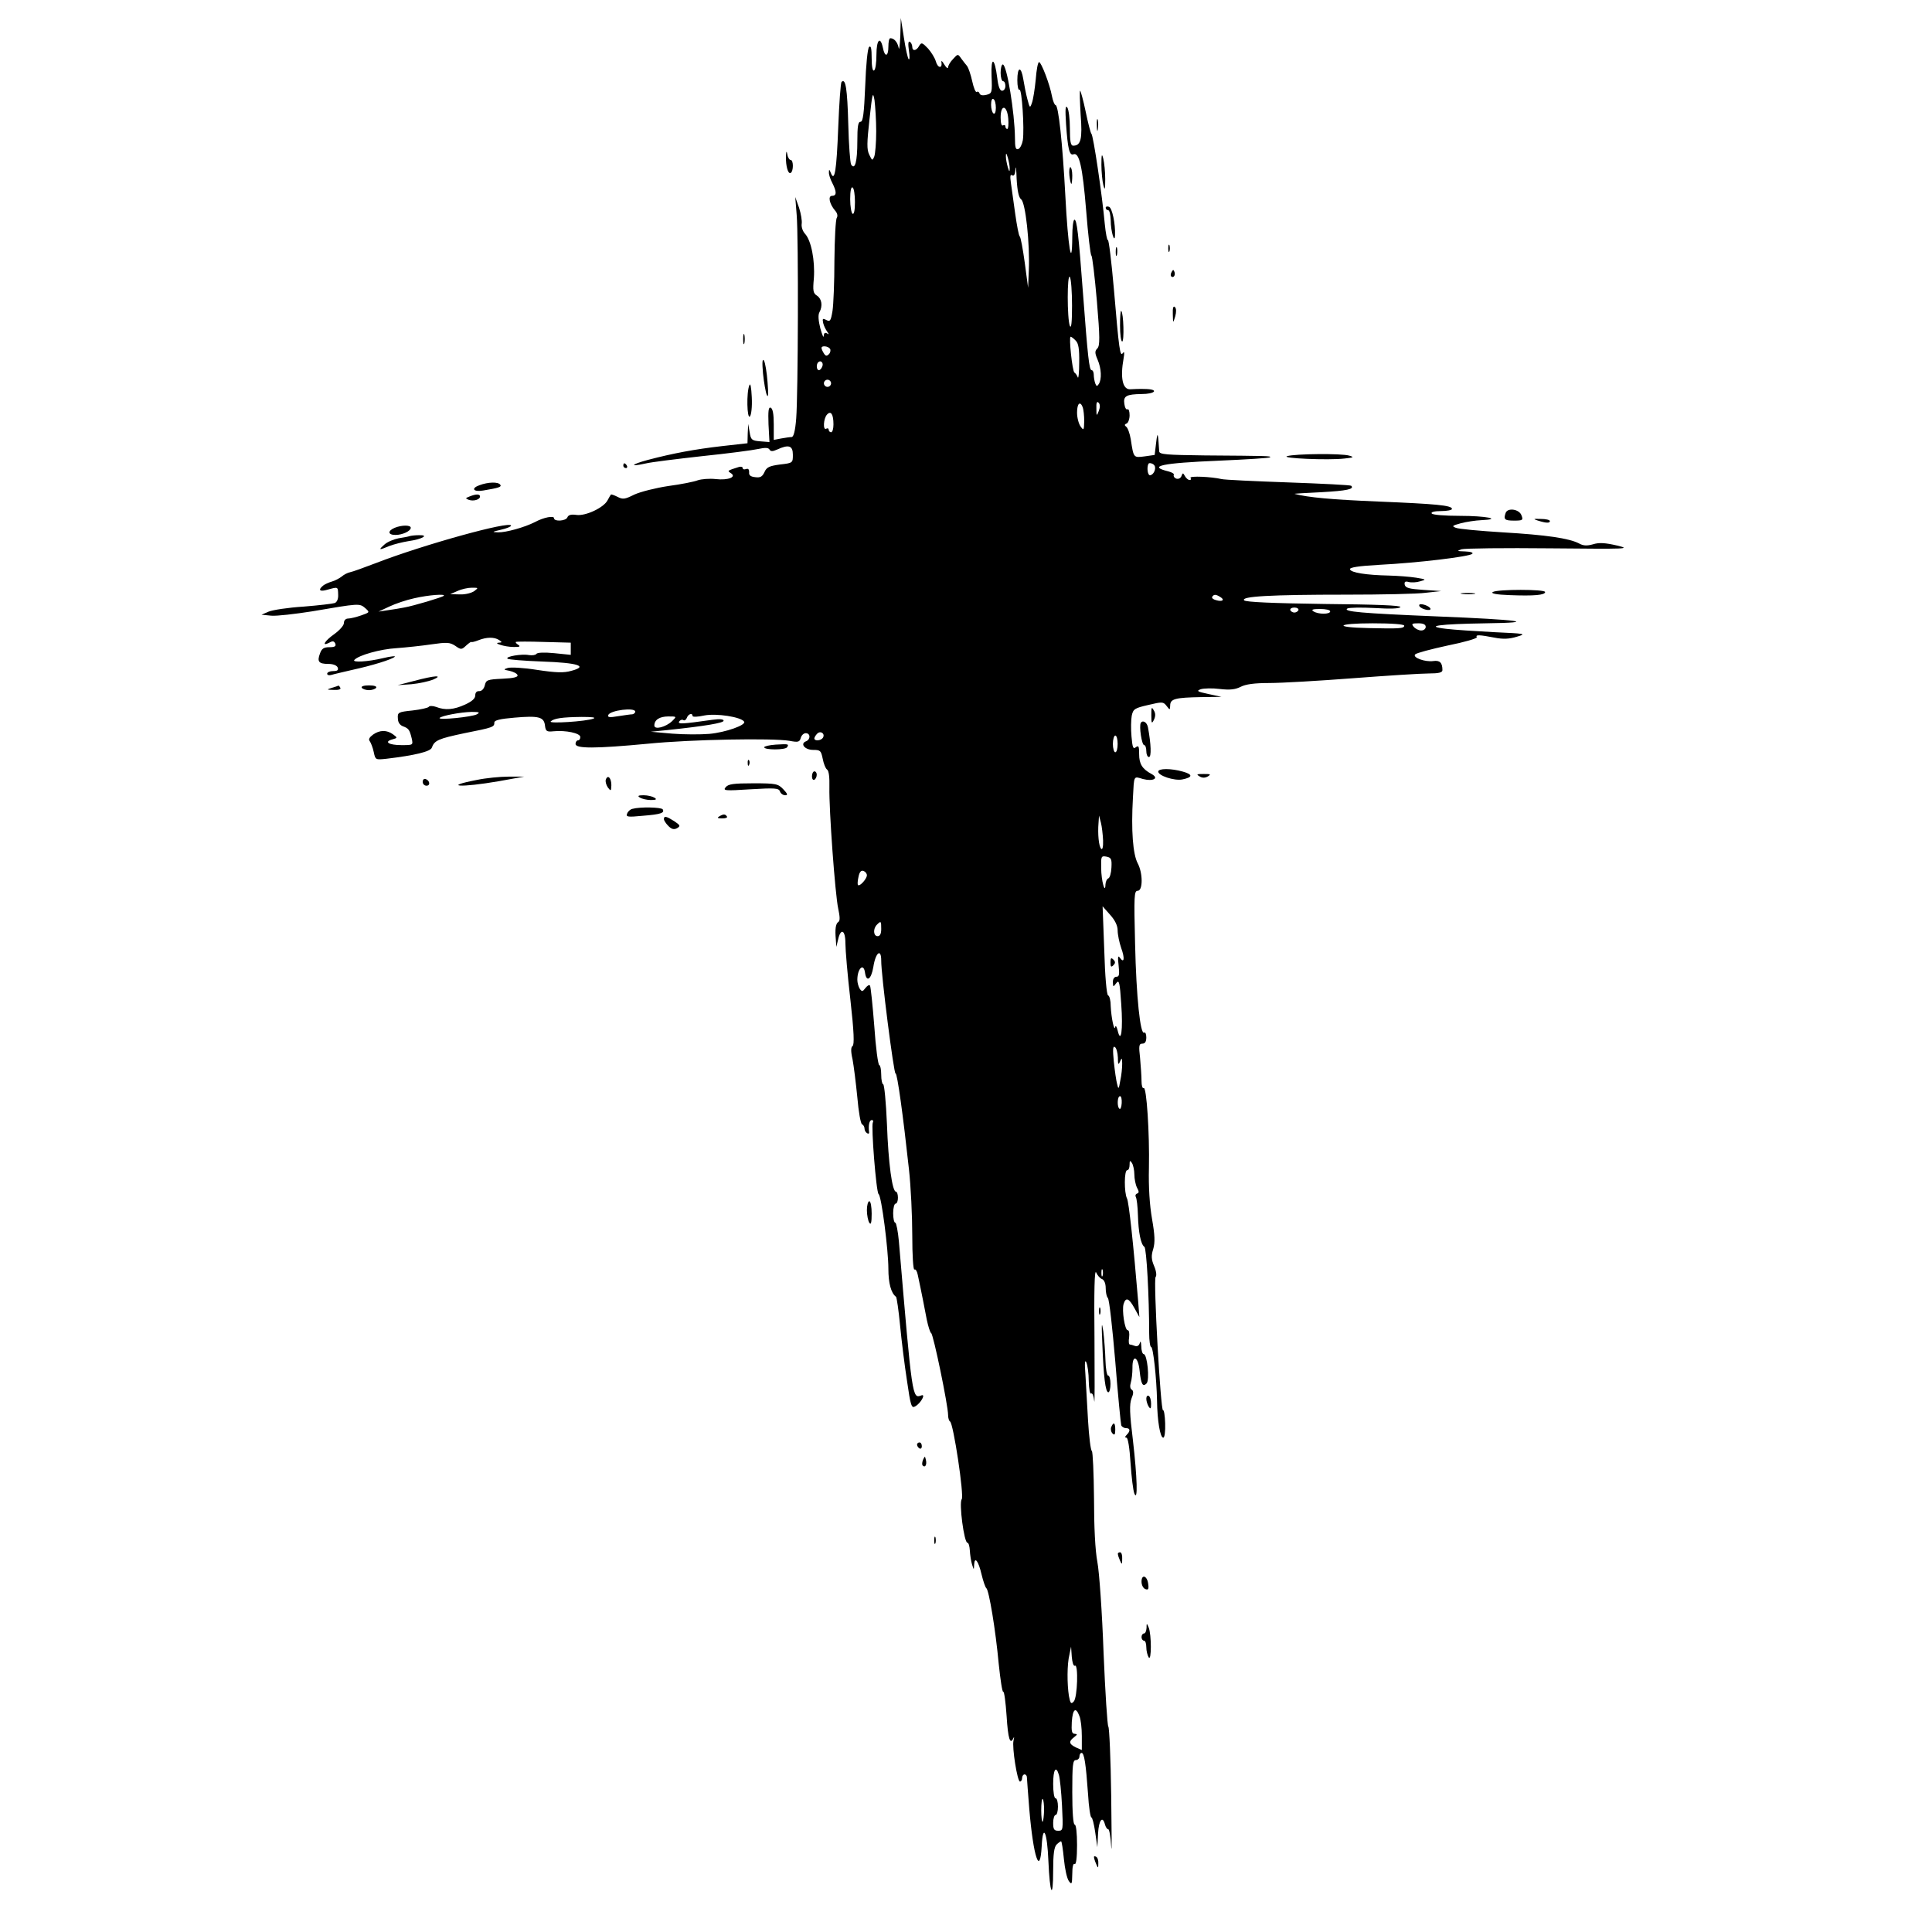 <?xml version="1.0" standalone="no"?>
<!DOCTYPE svg PUBLIC "-//W3C//DTD SVG 20010904//EN"
 "http://www.w3.org/TR/2001/REC-SVG-20010904/DTD/svg10.dtd">
<svg version="1.0" xmlns="http://www.w3.org/2000/svg"
 width="809pt" height="809pt" viewBox="0 0 809 809"
 preserveAspectRatio="xMidYMid meet">
<g transform="translate(0,809) scale(0.1,-0.1)"
fill="#000000" stroke="none">
<path d="M3770 7940 c-2 -41 -5 -64 -7 -50 -5 24 -19 40 -35 40 -5 0 -8 -16
-8 -35 0 -43 -15 -46 -23 -5 -11 51 -27 33 -27 -29 0 -33 -4 -63 -10 -66 -6
-4 -10 16 -10 51 0 41 -3 55 -11 47 -6 -6 -13 -76 -16 -162 -5 -117 -9 -151
-20 -151 -10 0 -13 -20 -13 -82 0 -85 -10 -122 -26 -97 -4 7 -10 83 -12 170
-4 147 -11 193 -28 176 -4 -3 -10 -89 -14 -190 -7 -181 -15 -232 -31 -191 -6
15 -8 16 -8 3 -1 -9 6 -30 14 -45 19 -37 19 -54 -1 -54 -18 0 -11 -34 13 -62
9 -10 12 -22 7 -30 -5 -7 -9 -87 -10 -178 0 -91 -4 -186 -8 -212 -7 -42 -10
-46 -26 -38 -15 8 -17 6 -13 -13 3 -12 11 -28 17 -36 8 -11 8 -13 -1 -7 -9 5
-13 1 -14 -11 0 -10 -6 4 -14 32 -8 32 -10 56 -4 67 15 27 10 57 -10 70 -16
10 -18 20 -13 73 5 74 -11 158 -37 186 -10 11 -16 29 -14 42 2 12 -3 42 -11
67 l-16 45 6 -75 c8 -96 6 -750 -2 -852 -4 -52 -11 -78 -19 -78 -7 0 -27 -3
-44 -6 l-31 -6 0 65 c0 43 -4 66 -13 70 -9 3 -11 -13 -9 -70 l4 -74 -38 3
c-36 3 -40 6 -45 38 l-6 35 -2 -40 -1 -41 -107 -12 c-113 -13 -205 -30 -311
-58 -70 -19 -78 -30 -10 -15 24 6 131 19 238 31 107 11 213 25 235 30 28 6 42
6 47 -2 5 -9 13 -9 33 0 48 22 65 16 65 -22 0 -34 0 -35 -54 -41 -44 -6 -56
-11 -65 -32 -9 -19 -17 -24 -39 -21 -19 2 -27 8 -25 21 0 12 -4 16 -13 13 -8
-3 -14 -1 -14 4 0 5 -7 7 -15 5 -51 -16 -50 -16 -35 -26 26 -16 -10 -31 -63
-25 -26 3 -60 0 -75 -5 -15 -6 -70 -17 -123 -24 -53 -8 -117 -24 -143 -36 -40
-20 -48 -21 -71 -9 -14 7 -26 11 -27 9 -2 -2 -8 -13 -14 -24 -16 -31 -93 -67
-131 -61 -21 3 -33 0 -37 -10 -6 -16 -56 -19 -56 -4 0 12 -43 4 -80 -16 -43
-22 -122 -44 -154 -43 -28 1 -26 2 12 11 23 5 42 13 42 17 0 22 -368 -80 -564
-156 -50 -19 -99 -37 -110 -39 -10 -2 -26 -10 -35 -18 -9 -7 -27 -17 -41 -21
-14 -4 -31 -12 -37 -17 -23 -19 -14 -27 19 -17 44 12 43 13 44 -21 1 -18 -5
-31 -14 -35 -9 -3 -68 -10 -131 -15 -64 -4 -129 -14 -146 -21 l-30 -13 41 -4
c23 -2 100 7 170 18 199 34 199 34 223 14 20 -18 20 -18 -17 -31 -20 -7 -45
-13 -54 -13 -11 0 -18 -8 -18 -19 0 -10 -18 -30 -40 -46 -40 -28 -56 -54 -21
-36 14 8 20 7 25 -4 4 -11 -2 -15 -25 -15 -23 0 -32 -6 -39 -26 -13 -34 -6
-44 35 -44 20 0 35 -6 39 -15 4 -11 -1 -15 -19 -15 -14 0 -25 -5 -25 -11 0 -6
8 -8 18 -5 9 3 49 12 87 21 83 18 167 44 178 55 5 4 -17 2 -50 -6 -62 -15
-131 -19 -119 -7 19 20 109 45 176 49 41 3 107 10 147 16 63 9 76 9 99 -6 24
-17 27 -17 46 1 11 10 21 17 22 15 0 -2 14 1 29 7 35 14 67 14 87 1 13 -9 13
-10 0 -11 -29 -1 24 -18 60 -18 25 -1 31 2 20 9 -8 5 -12 10 -10 12 3 2 56 2
118 0 l112 -3 0 -26 0 -25 -69 7 c-41 4 -71 3 -75 -3 -3 -5 -17 -7 -31 -5 -30
6 -100 -6 -90 -15 4 -4 69 -9 145 -12 151 -5 195 -20 122 -39 -31 -9 -64 -8
-143 4 -56 9 -111 12 -123 8 -19 -6 -18 -7 8 -12 16 -4 31 -11 33 -18 3 -8
-16 -13 -63 -15 -63 -3 -69 -5 -74 -28 -4 -15 -13 -24 -23 -24 -11 1 -17 -6
-17 -18 0 -13 -14 -25 -42 -38 -48 -22 -84 -25 -122 -10 -14 5 -28 5 -31 0 -3
-4 -33 -11 -68 -15 -59 -6 -63 -8 -61 -33 0 -16 8 -28 21 -33 24 -9 28 -14 37
-51 6 -28 6 -28 -43 -28 -53 0 -75 14 -38 24 22 6 22 7 3 21 -26 19 -56 19
-84 -1 -15 -11 -20 -20 -14 -27 5 -7 13 -27 17 -46 7 -33 7 -33 54 -28 118 14
183 30 189 46 11 31 28 38 137 61 122 24 125 26 125 45 0 9 24 15 84 20 102 9
124 3 128 -33 3 -24 7 -27 36 -24 51 5 112 -8 112 -24 0 -8 -4 -14 -10 -14 -5
0 -10 -7 -10 -15 0 -20 82 -20 304 1 180 18 522 24 592 12 37 -7 42 -5 47 12
3 11 12 20 21 20 20 0 21 -26 1 -34 -26 -10 -5 -36 30 -36 30 0 33 -3 40 -37
4 -21 12 -41 18 -45 8 -5 11 -33 10 -75 -2 -92 24 -449 37 -508 7 -33 8 -50 1
-55 -12 -7 -15 -31 -11 -75 l2 -30 7 29 c11 52 31 43 31 -13 0 -28 9 -135 21
-238 15 -133 17 -188 9 -193 -7 -5 -8 -21 0 -56 5 -27 14 -98 20 -159 5 -60
14 -111 20 -113 5 -2 10 -10 10 -17 0 -8 5 -17 11 -20 6 -4 10 -1 8 6 -3 28 1
49 12 49 5 0 7 -4 4 -10 -8 -13 14 -293 24 -300 12 -7 41 -234 41 -313 0 -59
11 -102 32 -117 3 -3 11 -57 17 -120 6 -63 19 -168 29 -232 15 -105 19 -116
34 -107 24 13 46 54 26 46 -38 -14 -38 -16 -94 645 -4 43 -11 78 -15 78 -5 0
-9 18 -9 40 0 22 5 40 10 40 6 0 10 11 10 25 0 14 -4 25 -8 25 -16 0 -32 118
-38 283 -4 92 -11 167 -16 167 -4 0 -8 18 -8 40 0 22 -4 40 -8 40 -5 0 -15 73
-21 163 -7 89 -15 166 -18 170 -3 5 -11 0 -19 -10 -12 -16 -15 -16 -24 -3 -5
8 -10 25 -10 37 0 47 26 73 32 31 6 -43 26 -30 35 23 9 60 33 80 33 27 -1 -55
53 -477 60 -473 7 4 32 -179 56 -400 8 -71 14 -197 14 -278 0 -84 4 -146 9
-143 5 3 11 -7 14 -22 16 -74 29 -142 38 -189 6 -28 14 -53 18 -55 9 -3 71
-303 71 -343 0 -13 4 -25 8 -27 14 -6 60 -312 49 -326 -12 -15 10 -182 24
-182 5 0 9 -15 10 -32 1 -18 5 -44 9 -58 8 -25 8 -25 9 -2 2 37 18 16 31 -40
7 -29 16 -55 20 -58 11 -7 39 -175 52 -317 7 -67 15 -120 19 -117 4 2 10 -43
14 -101 6 -97 15 -124 29 -92 3 6 3 2 0 -11 -7 -28 16 -172 27 -172 5 0 9 7 9
15 0 8 5 15 10 15 6 0 10 -6 10 -12 0 -7 5 -67 10 -133 17 -201 45 -285 52
-155 5 98 23 60 28 -62 6 -141 20 -168 20 -39 0 67 4 96 14 107 8 8 17 14 19
14 3 0 8 -34 12 -75 4 -41 13 -82 21 -92 12 -16 13 -13 14 30 0 30 4 46 10 42
6 -4 10 25 10 79 0 51 -4 86 -10 86 -6 0 -10 52 -10 135 0 113 2 135 15 135 8
0 15 7 15 15 0 8 4 15 9 15 11 0 18 -45 27 -172 3 -54 10 -98 14 -98 4 0 11
-28 16 -62 l9 -63 3 58 c3 56 19 76 29 37 3 -11 9 -20 14 -20 4 0 10 -33 12
-72 3 -40 2 55 0 212 -2 156 -8 287 -12 290 -4 3 -13 142 -20 310 -6 168 -18
339 -26 380 -9 47 -14 146 -14 267 -1 105 -5 194 -9 197 -5 3 -12 61 -16 128
-4 68 -9 155 -11 193 -4 48 -2 64 4 50 5 -11 10 -46 10 -78 1 -34 5 -56 10
-52 6 3 11 -12 13 -32 2 -21 2 97 1 262 -2 200 0 292 7 277 5 -12 16 -25 25
-28 9 -4 15 -19 15 -38 0 -18 4 -36 9 -41 6 -6 19 -125 31 -265 11 -140 23
-261 25 -268 2 -6 11 -12 20 -12 18 0 19 -12 3 -28 -8 -8 -8 -12 -1 -12 6 0
13 -42 17 -106 4 -59 11 -116 16 -128 15 -36 12 66 -6 223 -14 112 -15 151 -6
175 9 21 9 32 1 37 -7 4 -8 16 -4 29 4 13 7 40 7 62 -1 59 24 49 30 -12 6 -56
13 -69 29 -53 14 14 3 123 -12 123 -5 0 -10 15 -10 33 -1 18 -3 24 -6 14 -3
-11 -10 -16 -20 -13 -8 3 -18 6 -22 6 -4 0 -6 13 -3 30 2 17 0 30 -6 30 -12 0
-25 84 -17 110 9 29 22 25 45 -17 l21 -38 -5 65 c-20 240 -39 418 -47 432 -12
24 -12 118 1 118 6 0 10 10 10 23 0 18 2 19 10 7 5 -8 10 -30 10 -48 0 -18 5
-43 11 -55 9 -16 9 -22 0 -25 -6 -2 -8 -8 -5 -14 4 -6 8 -41 9 -77 2 -71 12
-122 27 -132 9 -6 20 -208 20 -361 0 -32 4 -58 8 -58 9 0 23 -131 25 -225 1
-84 13 -155 26 -155 6 0 9 27 8 60 -1 32 -5 57 -9 55 -10 -6 -41 548 -31 558
5 5 3 24 -6 45 -12 28 -13 44 -4 72 8 28 7 57 -5 126 -10 57 -15 133 -13 214
3 144 -10 342 -22 334 -5 -3 -9 10 -9 29 0 19 -3 62 -6 96 -6 52 -5 61 10 61
11 0 16 9 16 26 0 14 -4 23 -9 20 -16 -10 -33 148 -38 372 -5 202 -4 222 11
222 22 0 22 74 0 115 -20 38 -28 136 -20 275 5 95 2 90 42 78 43 -11 69 3 36
21 -39 21 -52 42 -52 83 0 33 -2 38 -14 29 -11 -9 -14 -1 -18 45 -3 31 -2 71
1 87 6 28 12 32 69 45 59 14 63 14 77 -4 14 -18 14 -18 15 2 0 28 22 33 130
35 l85 1 -55 12 c-47 10 -51 13 -32 20 13 4 49 5 80 1 43 -5 65 -2 87 9 21 11
58 16 120 16 50 0 207 9 350 20 143 11 286 20 318 20 42 0 57 4 57 14 0 31
-11 42 -38 38 -35 -5 -89 15 -76 28 6 6 67 22 136 37 70 14 125 30 122 35 -7
11 12 10 74 -2 36 -7 62 -6 94 4 41 12 37 13 -97 19 -77 4 -167 10 -200 14
-94 11 -29 20 165 23 231 3 145 15 -205 29 -314 13 -393 20 -373 33 7 4 59 5
114 2 65 -4 103 -3 108 4 4 7 -100 11 -319 13 -217 3 -328 8 -335 15 -17 17
113 24 426 24 149 0 300 3 335 8 l64 7 -75 5 c-59 4 -75 8 -78 22 -2 12 2 15
17 11 11 -3 33 -2 48 3 26 7 26 8 -17 15 -25 4 -76 8 -115 9 -93 2 -158 12
-162 26 -3 8 35 14 124 19 159 8 375 34 388 46 5 5 -6 9 -30 10 -34 1 -36 2
-15 9 14 4 180 6 370 4 328 -3 342 -3 280 12 -48 11 -74 13 -99 5 -25 -7 -41
-7 -60 4 -42 21 -133 35 -320 46 -96 6 -184 14 -195 19 -18 7 -15 9 21 19 23
6 62 12 87 13 89 4 19 18 -91 18 -64 0 -114 4 -118 10 -4 6 12 10 39 10 25 0
46 4 46 9 0 15 -67 21 -310 31 -193 8 -293 17 -349 32 -3 1 47 4 111 7 109 6
140 13 126 27 -3 3 -122 9 -264 14 -143 5 -268 11 -279 14 -43 10 -135 14
-130 5 4 -5 2 -9 -4 -9 -5 0 -14 7 -19 16 -8 15 -10 15 -15 0 -4 -9 -13 -13
-22 -10 -8 3 -12 10 -10 15 3 5 -7 11 -22 15 -90 22 -29 35 211 45 115 5 212
11 214 14 6 6 -8 6 -273 8 -161 2 -190 4 -191 17 -5 81 -7 86 -13 35 l-6 -50
-42 -6 c-47 -6 -46 -7 -58 71 -4 25 -13 49 -19 53 -8 6 -8 10 2 14 6 2 12 18
12 34 0 17 -4 28 -9 25 -5 -3 -11 7 -13 23 -5 33 9 40 72 41 56 0 74 19 20 21
-25 1 -55 0 -67 -1 -32 -2 -43 47 -28 130 4 23 3 30 -3 22 -12 -18 -16 11 -38
270 -10 113 -21 205 -25 203 -3 -3 -9 28 -13 68 -10 114 -48 372 -56 377 -3 3
-14 44 -24 93 -10 48 -21 87 -23 87 -3 0 -1 -45 2 -100 8 -102 1 -130 -31
-130 -11 0 -14 18 -14 73 0 39 -5 79 -11 87 -8 11 -9 -8 -5 -70 7 -102 14
-133 31 -126 24 9 38 -51 53 -234 8 -102 18 -187 22 -190 4 -3 14 -88 23 -190
13 -154 13 -187 2 -199 -11 -11 -11 -19 1 -47 16 -37 18 -82 5 -102 -7 -11
-10 -10 -15 3 -3 9 -6 25 -6 36 0 10 -4 19 -9 19 -10 0 -16 54 -36 320 -19
256 -26 310 -36 310 -5 0 -9 -33 -9 -72 -1 -144 -18 -42 -29 172 -12 225 -29
380 -41 380 -4 0 -11 17 -15 37 -9 50 -45 143 -54 143 -5 0 -11 -33 -14 -73
-4 -41 -11 -85 -16 -98 -8 -23 -9 -22 -19 16 -6 22 -13 59 -17 83 -9 56 -25
54 -25 -4 0 -25 4 -43 9 -40 10 6 21 -164 14 -211 -3 -17 -11 -34 -19 -37 -11
-4 -14 6 -14 47 -1 104 -34 307 -51 307 -5 0 -9 -16 -9 -35 0 -19 5 -35 10
-35 6 0 10 -9 10 -20 0 -11 -6 -20 -14 -20 -9 0 -16 18 -20 53 -11 87 -27 93
-24 9 3 -70 2 -73 -21 -79 -15 -4 -26 -2 -29 5 -2 7 -7 10 -12 7 -5 -3 -13 18
-19 45 -6 28 -16 56 -21 63 -6 7 -17 21 -25 32 -14 20 -14 20 -34 -2 -12 -12
-21 -28 -21 -35 -1 -7 -7 -2 -16 12 -8 14 -13 18 -12 10 5 -28 -15 -26 -23 2
-4 15 -19 39 -33 55 -25 26 -28 26 -37 11 -12 -22 -29 -23 -29 -4 0 8 -5 18
-10 21 -7 4 -8 -8 -4 -37 4 -24 3 -40 -1 -36 -4 4 -13 44 -20 90 l-13 83 -2
-75z m-101 -400 c0 -47 -4 -94 -8 -105 -8 -19 -9 -18 -21 7 -11 22 -10 50 1
150 12 109 14 118 21 78 3 -25 7 -83 7 -130z m501 99 c0 -18 -4 -28 -10 -24
-5 3 -10 20 -10 36 0 18 4 28 10 24 6 -3 10 -20 10 -36z m52 -46 c2 -23 0 -43
-4 -43 -5 0 -8 5 -8 11 0 5 -4 7 -10 4 -6 -4 -10 9 -10 33 0 57 27 53 32 -5z
m6 -208 c0 -16 -2 -15 -8 5 -4 14 -8 34 -8 45 0 16 2 15 8 -5 4 -14 8 -34 8
-45z m48 -130 c18 -13 37 -184 32 -297 l-3 -73 -14 105 c-8 58 -17 107 -21
110 -4 3 -12 46 -19 95 -7 50 -15 108 -18 129 -4 28 -3 37 5 32 8 -5 13 4 14
26 1 18 4 0 5 -41 3 -52 9 -78 19 -86z m-696 -11 c0 -34 -4 -53 -10 -49 -5 3
-10 31 -10 61 0 34 4 53 10 49 6 -3 10 -31 10 -61z m909 -434 c0 -68 -3 -98
-9 -85 -12 29 -12 224 0 205 5 -8 9 -62 9 -120z m15 -146 c12 -11 16 -35 15
-92 0 -42 -3 -70 -6 -62 -3 8 -9 17 -14 20 -9 6 -24 150 -16 150 3 0 13 -7 21
-16z m-1028 -35 c3 -6 1 -16 -5 -22 -9 -9 -14 -8 -21 3 -5 8 -10 18 -10 23 0
11 28 8 36 -4z m-33 -74 c-3 -8 -9 -15 -14 -15 -10 0 -12 24 -3 33 11 11 24
-3 17 -18z m37 -70 c0 -8 -7 -15 -15 -15 -8 0 -15 7 -15 15 0 8 7 15 15 15 8
0 15 -7 15 -15z m1121 -116 c-9 -23 -10 -22 -10 11 -1 23 2 31 9 24 7 -7 7
-19 1 -35z m-67 15 c3 -9 6 -34 6 -57 -1 -39 -2 -41 -15 -23 -8 11 -15 37 -15
58 0 39 13 51 24 22z m-1044 -71 c0 -18 -4 -33 -10 -33 -5 0 -10 5 -10 11 0 5
-4 7 -10 4 -15 -9 -12 43 3 59 16 18 27 2 27 -41z m1344 -172 c9 -13 -4 -41
-19 -41 -9 0 -14 32 -6 48 3 6 20 1 25 -7z m-2848 -526 c-11 -8 -38 -15 -60
-14 l-41 1 30 13 c17 8 44 14 60 14 29 0 29 0 11 -14z m-128 -20 c-6 -6 -126
-42 -166 -49 -15 -3 -45 -8 -67 -11 l-40 -6 45 21 c25 12 72 28 105 35 61 14
133 19 123 10z m3252 -5 c20 -12 9 -21 -18 -13 -12 3 -19 9 -16 14 7 11 15 11
34 -1z m327 -55 c-2 -5 -10 -10 -17 -10 -7 0 -15 5 -17 10 -2 6 6 11 17 11 11
0 19 -5 17 -11z m133 -5 c0 -13 -50 -13 -70 0 -11 7 -4 10 28 10 23 0 42 -4
42 -10z m310 -60 c0 -12 -22 -13 -150 -10 -149 3 -134 20 18 20 81 0 132 -4
132 -10z m90 -5 c0 -8 -8 -15 -19 -15 -10 0 -24 7 -31 15 -11 13 -8 15 19 15
21 0 31 -5 31 -15z m-3310 -355 c0 -5 -6 -10 -12 -11 -7 0 -34 -4 -60 -8 -35
-6 -45 -5 -41 5 8 20 113 33 113 14z m-663 -11 c-19 -11 -166 -26 -156 -15 9
9 87 24 134 25 32 0 36 -2 22 -10z m903 -7 c0 -5 22 -4 49 2 50 10 155 -6 167
-26 9 -14 -78 -45 -146 -51 -36 -3 -105 -3 -155 1 l-90 8 70 7 c161 17 235 30
235 39 0 7 -17 8 -47 4 -127 -18 -146 -19 -139 -7 4 6 12 9 17 6 5 -4 12 1 15
9 6 17 24 22 24 8z m-415 -11 c-30 -12 -190 -22 -179 -12 13 13 48 18 129 19
44 0 62 -2 50 -7z m330 -10 c-27 -26 -75 -38 -75 -19 0 24 22 38 59 38 35 0
35 0 16 -19z m631 -70 c-8 -13 -36 -15 -36 -3 0 4 5 13 12 20 14 14 34 0 24
-17z m1234 -26 c0 -19 -4 -35 -10 -35 -5 0 -10 16 -10 35 0 19 5 35 10 35 6 0
10 -16 10 -35z m-61 -404 c1 -28 -3 -41 -8 -35 -10 10 -15 62 -11 109 l2 30 8
-30 c4 -16 8 -50 9 -74z m35 -114 c-1 -23 -7 -43 -13 -45 -6 -2 -11 -13 -12
-25 -1 -45 -18 16 -18 69 -1 48 0 51 22 47 20 -4 23 -10 21 -46z m-1024 -32
c0 -15 -30 -48 -37 -41 -3 2 -2 18 2 35 4 20 11 28 21 24 8 -3 14 -11 14 -18z
m1050 -231 c0 -17 7 -51 15 -74 16 -44 12 -66 -6 -40 -8 11 -9 2 -5 -32 4 -38
3 -48 -9 -48 -9 0 -15 -9 -15 -22 1 -22 1 -22 14 -5 12 16 15 5 21 -87 8 -109
-1 -170 -15 -111 -4 17 -9 23 -10 15 -4 -23 -17 40 -19 87 0 23 -5 43 -11 45
-6 2 -13 80 -16 188 l-7 185 31 -35 c21 -23 32 -46 32 -66z m-990 6 c0 -20 -5
-30 -15 -30 -18 0 -20 31 -3 48 17 17 18 16 18 -18z m991 -538 c0 -30 2 -33 9
-17 7 17 9 16 9 -10 0 -16 -3 -48 -8 -70 -6 -36 -8 -38 -13 -15 -4 14 -10 56
-14 94 -5 51 -4 67 4 62 7 -4 12 -24 13 -44z m16 -191 c-1 -16 -5 -27 -9 -24
-11 6 -10 53 2 53 5 0 8 -13 7 -29z m-80 -723 c-3 -7 -5 -2 -5 12 0 14 2 19 5
13 2 -7 2 -19 0 -25z m-116 -1633 c15 10 11 -134 -5 -150 -11 -12 -14 -8 -20
23 -8 51 -8 133 2 173 l7 34 3 -43 c2 -23 7 -40 13 -37z m19 -211 c6 -14 10
-52 10 -84 l0 -58 -25 11 c-29 14 -31 25 -7 43 14 11 14 13 2 14 -12 0 -14 11
-12 50 4 55 17 64 32 24z m-86 -246 c4 -13 10 -70 13 -128 5 -103 5 -106 -16
-106 -17 0 -21 6 -21 33 0 18 5 33 10 33 6 0 10 16 10 35 0 19 -4 35 -10 35
-6 0 -10 27 -10 60 0 61 12 79 24 38z m-62 -149 c-1 -22 -3 -44 -6 -47 -3 -3
-6 19 -6 48 0 29 3 51 6 47 4 -3 6 -25 6 -48z"/>
<path d="M4650 4060 c0 -19 3 -21 12 -12 9 9 9 15 0 24 -9 9 -12 7 -12 -12z"/>
<path d="M4593 7565 c0 -22 2 -30 4 -17 2 12 2 30 0 40 -3 9 -5 -1 -4 -23z"/>
<path d="M3291 7435 c-1 -40 9 -76 20 -69 12 7 12 54 0 54 -5 0 -12 10 -14 23
-3 17 -5 15 -6 -8z"/>
<path d="M4612 7400 c0 -30 4 -68 8 -85 6 -24 8 -20 8 25 0 30 -4 69 -8 85 -6
24 -8 20 -8 -25z"/>
<path d="M4478 7355 c2 -19 6 -35 8 -35 2 0 4 16 4 35 0 19 -4 35 -8 35 -4 0
-6 -16 -4 -35z"/>
<path d="M4630 7220 c0 -6 5 -10 10 -10 6 0 10 -19 11 -42 0 -48 17 -102 18
-62 2 47 -12 113 -25 118 -8 3 -14 1 -14 -4z"/>
<path d="M4892 7050 c0 -14 2 -19 5 -12 2 6 2 18 0 25 -3 6 -5 1 -5 -13z"/>
<path d="M4672 7035 c0 -16 2 -22 5 -12 2 9 2 23 0 30 -3 6 -5 -1 -5 -18z"/>
<path d="M4906 6951 c-4 -7 -5 -15 -2 -18 9 -9 19 4 14 18 -4 11 -6 11 -12 0z"/>
<path d="M4911 6775 c1 -40 1 -40 10 -10 5 18 5 33 -1 39 -7 7 -10 -4 -9 -29z"/>
<path d="M4690 6727 c0 -37 4 -67 9 -67 9 0 6 119 -4 128 -3 3 -5 -25 -5 -61z"/>
<path d="M3112 6670 c0 -19 2 -27 5 -17 2 9 2 25 0 35 -3 9 -5 1 -5 -18z"/>
<path d="M3195 6526 c4 -38 11 -79 16 -90 6 -14 7 5 3 54 -3 41 -10 82 -15 90
-7 10 -8 -8 -4 -54z"/>
<path d="M3138 6477 c-13 -30 -10 -143 2 -131 6 6 10 41 8 80 -2 43 -6 62 -10
51z"/>
<path d="M5390 6180 c-30 -9 172 -18 240 -10 39 4 41 6 20 12 -32 10 -227 8
-260 -2z"/>
<path d="M2610 6140 c0 -5 5 -10 11 -10 5 0 7 5 4 10 -3 6 -8 10 -11 10 -2 0
-4 -4 -4 -10z"/>
<path d="M2007 6058 c-36 -13 -25 -29 16 -22 66 11 78 15 72 24 -8 13 -51 12
-88 -2z"/>
<path d="M1966 6011 c-18 -7 -18 -8 -3 -14 20 -7 47 1 47 14 0 11 -17 11 -44
0z"/>
<path d="M6305 5943 c-10 -28 -5 -33 35 -33 36 0 39 2 31 22 -9 26 -57 33 -66
11z"/>
<path d="M6440 5910 c35 -11 50 -11 50 -2 0 5 -17 9 -37 9 -33 1 -35 0 -13 -7z"/>
<path d="M1653 5880 c-31 -13 -29 -30 3 -30 29 0 64 16 64 30 0 12 -37 12 -67
0z"/>
<path d="M1715 5845 c-5 -2 -26 -6 -46 -9 -20 -4 -47 -15 -59 -26 -27 -24 -24
-25 21 -6 19 7 54 16 79 20 57 8 89 26 45 25 -16 0 -34 -2 -40 -4z"/>
<path d="M6251 5611 c-10 -6 14 -11 70 -13 102 -4 149 0 149 13 0 12 -200 12
-219 0z"/>
<path d="M6123 5603 c15 -2 37 -2 50 0 12 2 0 4 -28 4 -27 0 -38 -2 -22 -4z"/>
<path d="M5944 5551 c8 -12 46 -21 46 -11 0 8 -24 20 -41 20 -6 0 -8 -4 -5 -9z"/>
<path d="M1735 5239 l-70 -18 58 4 c32 3 72 12 90 19 46 20 8 18 -78 -5z"/>
<path d="M1390 5210 c-24 -8 -23 -8 8 -9 20 -1 31 3 27 9 -3 6 -7 10 -8 9 -1
-1 -13 -5 -27 -9z"/>
<path d="M1515 5210 c3 -5 17 -10 30 -10 13 0 27 5 30 10 4 6 -8 10 -30 10
-22 0 -34 -4 -30 -10z"/>
<path d="M4821 5095 c0 -35 2 -37 11 -19 7 15 7 28 -1 40 -9 16 -10 12 -10
-21z"/>
<path d="M4777 5063 c-8 -13 4 -93 14 -93 5 0 9 -11 9 -25 0 -14 5 -25 11 -25
11 0 9 54 -4 124 -4 22 -22 32 -30 19z"/>
<path d="M3248 4972 c-27 -2 -48 -7 -48 -11 0 -12 88 -12 96 0 8 14 6 14 -48
11z"/>
<path d="M3131 4894 c0 -11 3 -14 6 -6 3 7 2 16 -1 19 -3 4 -6 -2 -5 -13z"/>
<path d="M4850 4859 c0 -17 66 -39 100 -33 45 9 46 21 3 33 -49 14 -103 14
-103 0z"/>
<path d="M3400 4839 c0 -11 5 -17 10 -14 6 3 10 13 10 21 0 8 -4 14 -10 14 -5
0 -10 -9 -10 -21z"/>
<path d="M5023 4839 c11 -7 23 -7 35 0 14 9 11 10 -18 10 -29 0 -32 -1 -17
-10z"/>
<path d="M1996 4824 c-145 -28 -68 -33 94 -5 l105 19 -65 0 c-36 0 -96 -6
-134 -14z"/>
<path d="M2537 4826 c-3 -8 1 -22 8 -33 13 -17 14 -16 15 9 0 30 -15 46 -23
24z"/>
<path d="M1770 4816 c0 -9 7 -16 16 -16 17 0 14 22 -4 28 -7 2 -12 -3 -12 -12z"/>
<path d="M3039 4794 c-13 -15 -4 -16 104 -9 102 6 118 5 123 -9 3 -9 13 -16
22 -16 12 0 10 6 -8 25 -22 23 -30 25 -126 25 -82 0 -104 -3 -115 -16z"/>
<path d="M2680 4750 c8 -5 29 -10 45 -10 23 0 27 3 15 10 -8 5 -28 10 -45 10
-23 0 -27 -3 -15 -10z"/>
<path d="M2648 4703 c-9 -2 -19 -11 -22 -20 -6 -14 3 -15 65 -9 76 6 93 12 84
27 -6 9 -95 11 -127 2z"/>
<path d="M3011 4671 c-9 -6 -6 -8 13 -8 14 0 23 3 20 8 -7 11 -15 11 -33 0z"/>
<path d="M2780 4660 c0 -5 8 -18 19 -29 13 -13 23 -16 36 -9 15 9 14 12 -11
29 -33 21 -44 24 -44 9z"/>
<path d="M3630 3023 c0 -21 5 -45 10 -53 7 -11 10 0 10 38 0 28 -4 52 -10 52
-5 0 -10 -17 -10 -37z"/>
<path d="M4602 2600 c0 -14 2 -19 5 -12 2 6 2 18 0 25 -3 6 -5 1 -5 -13z"/>
<path d="M4616 2460 c5 -135 13 -200 25 -200 5 0 9 16 9 35 0 19 -4 35 -10 35
-5 0 -10 28 -11 63 -1 34 -5 89 -9 122 -7 46 -8 33 -4 -55z"/>
<path d="M4800 2233 c0 -10 5 -25 10 -33 8 -12 10 -9 10 12 0 15 -4 30 -10 33
-5 3 -10 -2 -10 -12z"/>
<path d="M4653 2114 c-3 -8 -1 -20 6 -27 8 -8 11 -4 11 16 0 30 -7 35 -17 11z"/>
<path d="M3840 2041 c0 -6 5 -13 10 -16 6 -3 10 1 10 9 0 9 -4 16 -10 16 -5 0
-10 -4 -10 -9z"/>
<path d="M3865 1977 c-4 -10 -5 -21 -1 -24 10 -10 18 4 13 24 -4 17 -4 17 -12
0z"/>
<path d="M3912 1640 c0 -14 2 -19 5 -12 2 6 2 18 0 25 -3 6 -5 1 -5 -13z"/>
<path d="M4681 1583 c0 -5 4 -17 9 -28 8 -18 9 -17 9 8 1 15 -3 27 -9 27 -5 0
-10 -3 -9 -7z"/>
<path d="M4780 1467 c0 -14 7 -28 16 -31 12 -5 15 0 12 21 -4 35 -28 43 -28
10z"/>
<path d="M4801 1273 c-1 -13 -5 -23 -11 -23 -5 0 -10 -7 -10 -15 0 -8 5 -15
10 -15 6 0 10 -12 10 -27 0 -16 5 -35 10 -43 12 -19 12 96 0 125 -8 19 -9 19
-9 -2z"/>
<path d="M4581 313 c0 -4 4 -17 9 -28 8 -19 9 -19 9 2 1 12 -3 25 -9 28 -5 3
-10 3 -9 -2z"/>
</g>
</svg>
